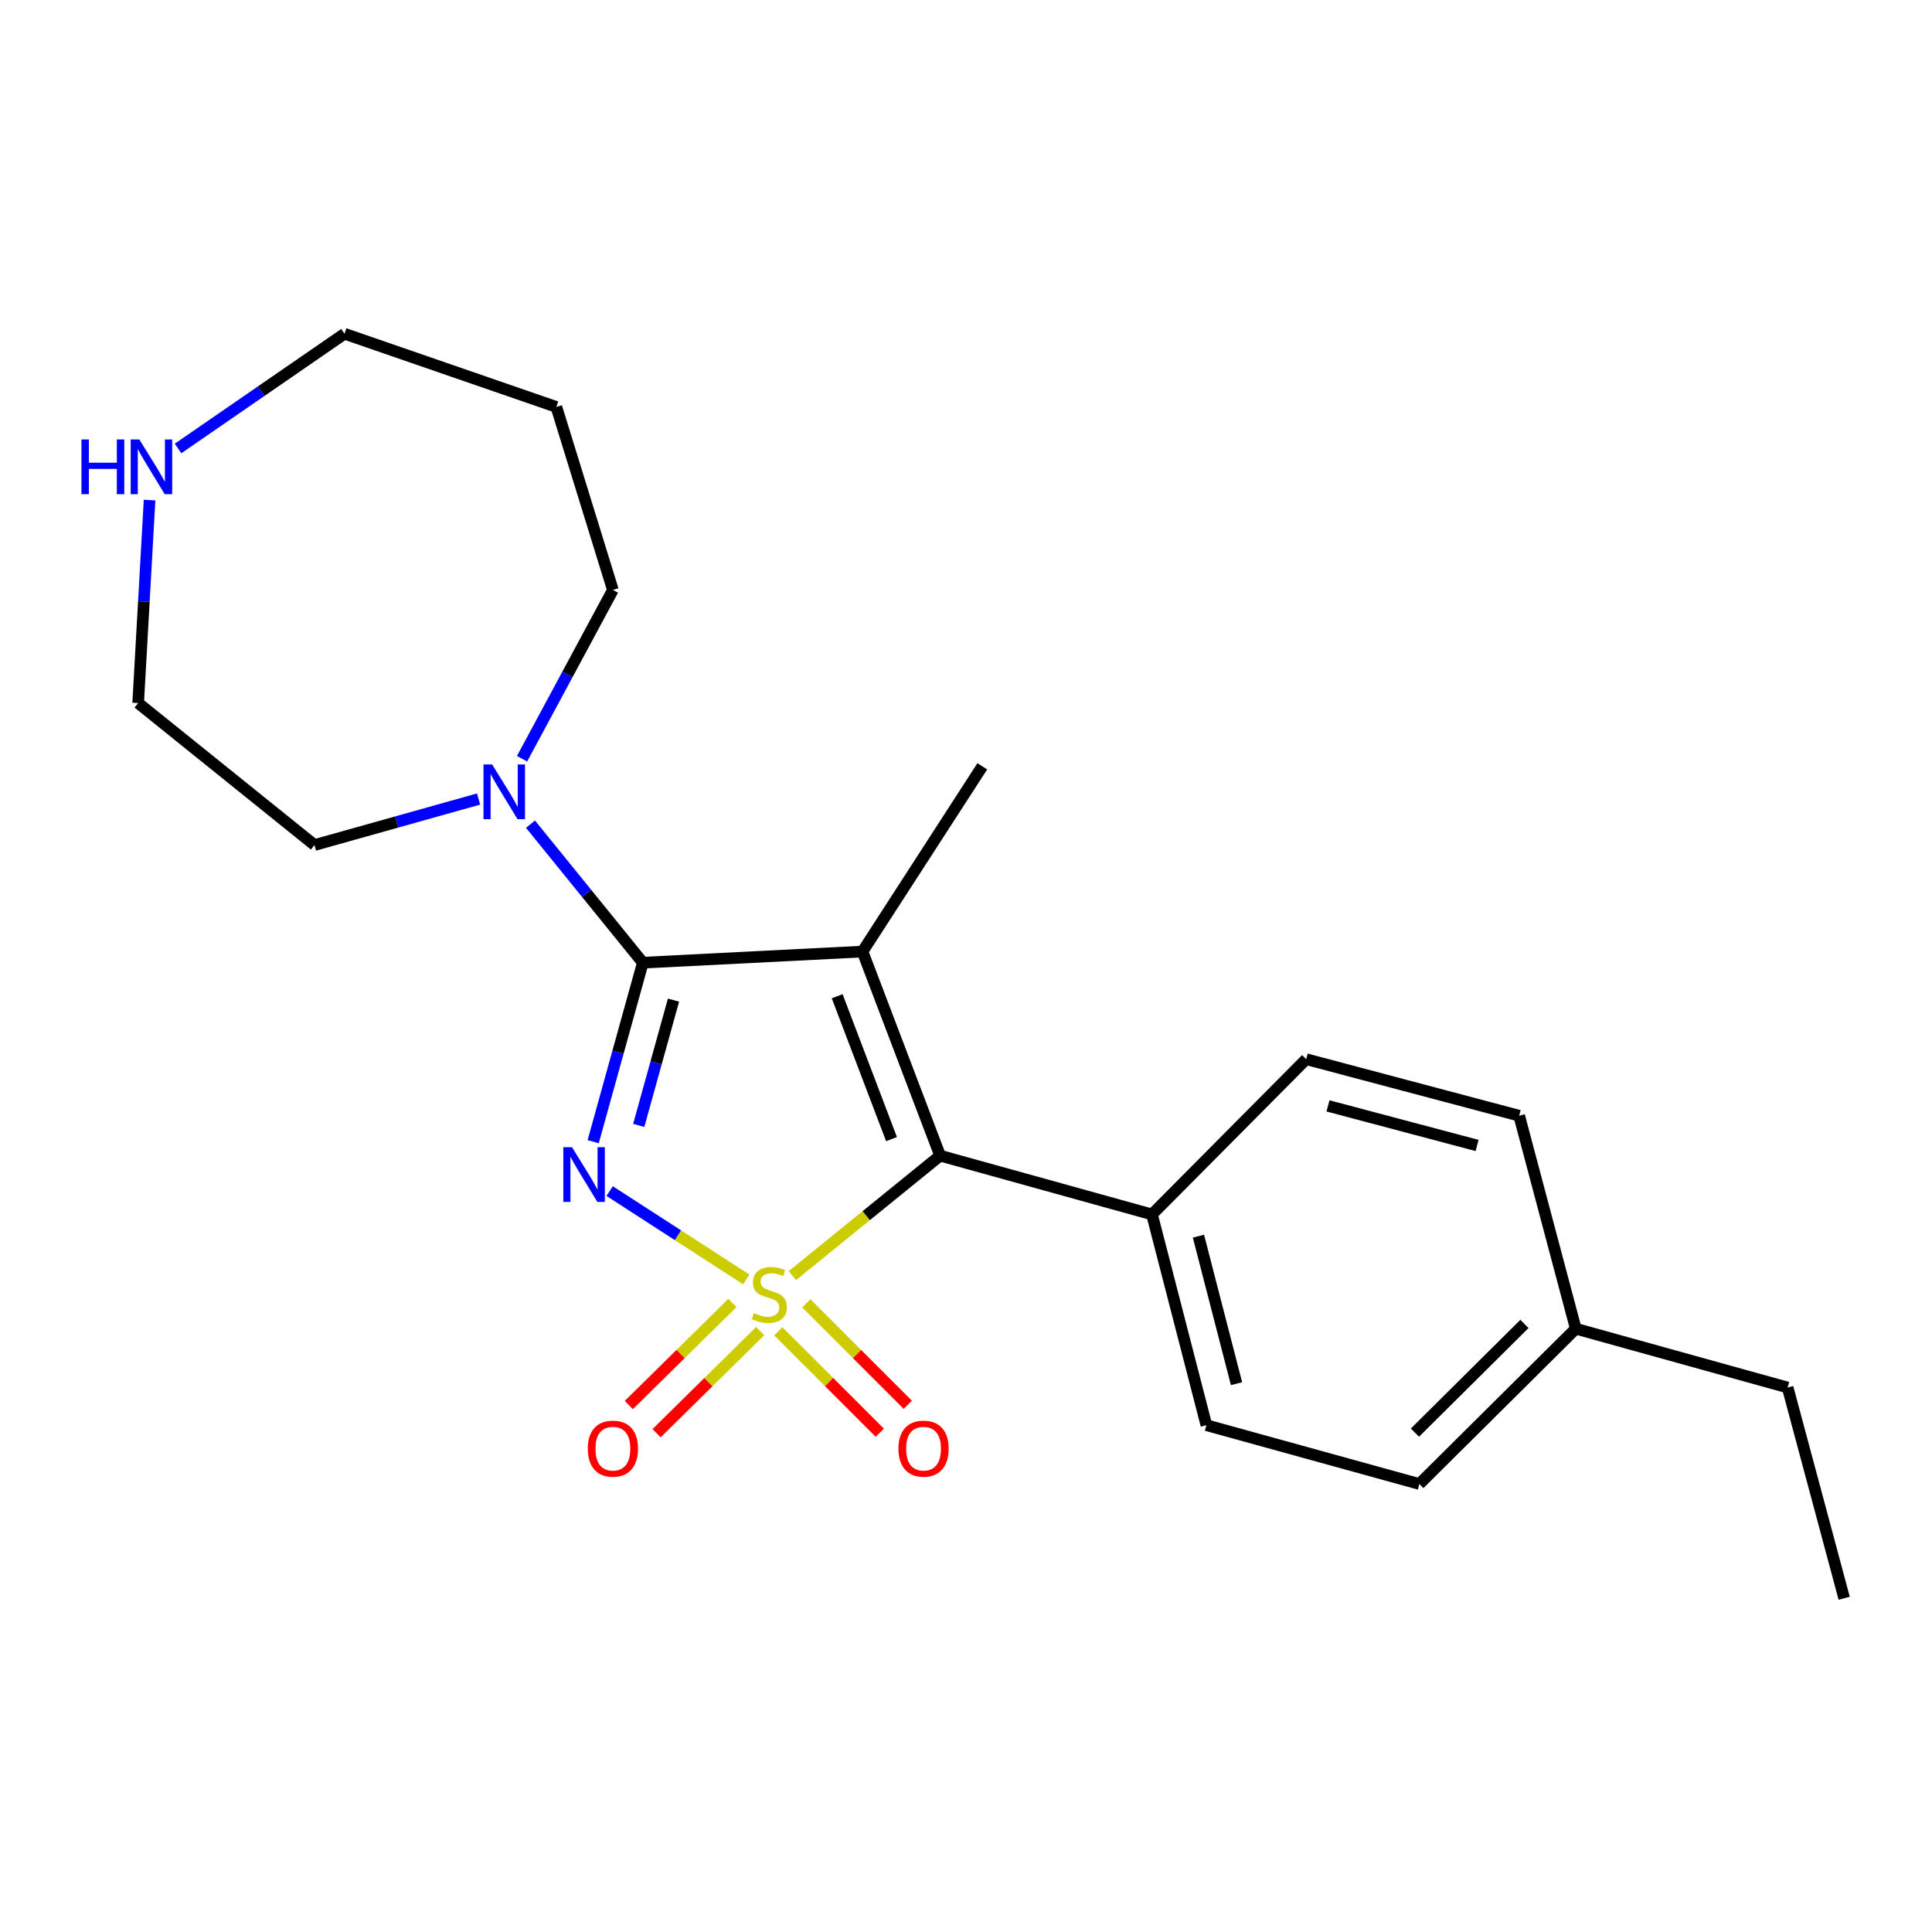 <?xml version='1.0' encoding='iso-8859-1'?>
<svg version='1.1' baseProfile='full'
              xmlns='http://www.w3.org/2000/svg'
                      xmlns:rdkit='http://www.rdkit.org/xml'
                      xmlns:xlink='http://www.w3.org/1999/xlink'
                  xml:space='preserve'
width='1000px' height='1000px' viewBox='0 0 1000 1000'>
<!-- END OF HEADER -->
<rect style='opacity:1.0;fill:#FFFFFF;stroke:none' width='1000' height='1000' x='0' y='0'> </rect>
<path class='bond-0' d='M 386.262,662.227 L 350.907,639.364' style='fill:none;fill-rule:evenodd;stroke:#CCCC00;stroke-width:6px;stroke-linecap:butt;stroke-linejoin:miter;stroke-opacity:1' />
<path class='bond-0' d='M 350.907,639.364 L 315.551,616.501' style='fill:none;fill-rule:evenodd;stroke:#0000FF;stroke-width:6px;stroke-linecap:butt;stroke-linejoin:miter;stroke-opacity:1' />
<path class='bond-3' d='M 410.124,660.262 L 448.366,629.216' style='fill:none;fill-rule:evenodd;stroke:#CCCC00;stroke-width:6px;stroke-linecap:butt;stroke-linejoin:miter;stroke-opacity:1' />
<path class='bond-3' d='M 448.366,629.216 L 486.609,598.17' style='fill:none;fill-rule:evenodd;stroke:#000000;stroke-width:6px;stroke-linecap:butt;stroke-linejoin:miter;stroke-opacity:1' />
<path class='bond-5' d='M 402.862,689.08 L 429.124,715.331' style='fill:none;fill-rule:evenodd;stroke:#CCCC00;stroke-width:6px;stroke-linecap:butt;stroke-linejoin:miter;stroke-opacity:1' />
<path class='bond-5' d='M 429.124,715.331 L 455.386,741.581' style='fill:none;fill-rule:evenodd;stroke:#FF0000;stroke-width:6px;stroke-linecap:butt;stroke-linejoin:miter;stroke-opacity:1' />
<path class='bond-5' d='M 417.334,674.602 L 443.596,700.852' style='fill:none;fill-rule:evenodd;stroke:#CCCC00;stroke-width:6px;stroke-linecap:butt;stroke-linejoin:miter;stroke-opacity:1' />
<path class='bond-5' d='M 443.596,700.852 L 469.858,727.103' style='fill:none;fill-rule:evenodd;stroke:#FF0000;stroke-width:6px;stroke-linecap:butt;stroke-linejoin:miter;stroke-opacity:1' />
<path class='bond-6' d='M 379.09,674.404 L 352.281,700.825' style='fill:none;fill-rule:evenodd;stroke:#CCCC00;stroke-width:6px;stroke-linecap:butt;stroke-linejoin:miter;stroke-opacity:1' />
<path class='bond-6' d='M 352.281,700.825 L 325.472,727.246' style='fill:none;fill-rule:evenodd;stroke:#FF0000;stroke-width:6px;stroke-linecap:butt;stroke-linejoin:miter;stroke-opacity:1' />
<path class='bond-6' d='M 393.46,688.984 L 366.651,715.405' style='fill:none;fill-rule:evenodd;stroke:#CCCC00;stroke-width:6px;stroke-linecap:butt;stroke-linejoin:miter;stroke-opacity:1' />
<path class='bond-6' d='M 366.651,715.405 L 339.841,741.826' style='fill:none;fill-rule:evenodd;stroke:#FF0000;stroke-width:6px;stroke-linecap:butt;stroke-linejoin:miter;stroke-opacity:1' />
<path class='bond-1' d='M 307.03,590.935 L 319.882,544.609' style='fill:none;fill-rule:evenodd;stroke:#0000FF;stroke-width:6px;stroke-linecap:butt;stroke-linejoin:miter;stroke-opacity:1' />
<path class='bond-1' d='M 319.882,544.609 L 332.735,498.283' style='fill:none;fill-rule:evenodd;stroke:#000000;stroke-width:6px;stroke-linecap:butt;stroke-linejoin:miter;stroke-opacity:1' />
<path class='bond-1' d='M 330.612,582.51 L 339.608,550.081' style='fill:none;fill-rule:evenodd;stroke:#0000FF;stroke-width:6px;stroke-linecap:butt;stroke-linejoin:miter;stroke-opacity:1' />
<path class='bond-1' d='M 339.608,550.081 L 348.605,517.653' style='fill:none;fill-rule:evenodd;stroke:#000000;stroke-width:6px;stroke-linecap:butt;stroke-linejoin:miter;stroke-opacity:1' />
<path class='bond-4' d='M 332.735,498.283 L 303.658,462.439' style='fill:none;fill-rule:evenodd;stroke:#000000;stroke-width:6px;stroke-linecap:butt;stroke-linejoin:miter;stroke-opacity:1' />
<path class='bond-4' d='M 303.658,462.439 L 274.581,426.596' style='fill:none;fill-rule:evenodd;stroke:#0000FF;stroke-width:6px;stroke-linecap:butt;stroke-linejoin:miter;stroke-opacity:1' />
<path class='bond-22' d='M 332.735,498.283 L 446.429,492.528' style='fill:none;fill-rule:evenodd;stroke:#000000;stroke-width:6px;stroke-linecap:butt;stroke-linejoin:miter;stroke-opacity:1' />
<path class='bond-2' d='M 446.429,492.528 L 486.609,598.17' style='fill:none;fill-rule:evenodd;stroke:#000000;stroke-width:6px;stroke-linecap:butt;stroke-linejoin:miter;stroke-opacity:1' />
<path class='bond-2' d='M 433.322,515.652 L 461.448,589.602' style='fill:none;fill-rule:evenodd;stroke:#000000;stroke-width:6px;stroke-linecap:butt;stroke-linejoin:miter;stroke-opacity:1' />
<path class='bond-9' d='M 446.429,492.528 L 508.434,396.643' style='fill:none;fill-rule:evenodd;stroke:#000000;stroke-width:6px;stroke-linecap:butt;stroke-linejoin:miter;stroke-opacity:1' />
<path class='bond-7' d='M 486.609,598.17 L 596.266,628.593' style='fill:none;fill-rule:evenodd;stroke:#000000;stroke-width:6px;stroke-linecap:butt;stroke-linejoin:miter;stroke-opacity:1' />
<path class='bond-12' d='M 270.213,392.721 L 293.723,349.043' style='fill:none;fill-rule:evenodd;stroke:#0000FF;stroke-width:6px;stroke-linecap:butt;stroke-linejoin:miter;stroke-opacity:1' />
<path class='bond-12' d='M 293.723,349.043 L 317.233,305.365' style='fill:none;fill-rule:evenodd;stroke:#000000;stroke-width:6px;stroke-linecap:butt;stroke-linejoin:miter;stroke-opacity:1' />
<path class='bond-16' d='M 247.705,413.575 L 205.247,425.484' style='fill:none;fill-rule:evenodd;stroke:#0000FF;stroke-width:6px;stroke-linecap:butt;stroke-linejoin:miter;stroke-opacity:1' />
<path class='bond-16' d='M 205.247,425.484 L 162.79,437.392' style='fill:none;fill-rule:evenodd;stroke:#000000;stroke-width:6px;stroke-linecap:butt;stroke-linejoin:miter;stroke-opacity:1' />
<path class='bond-10' d='M 596.266,628.593 L 624.426,737.67' style='fill:none;fill-rule:evenodd;stroke:#000000;stroke-width:6px;stroke-linecap:butt;stroke-linejoin:miter;stroke-opacity:1' />
<path class='bond-10' d='M 620.312,639.837 L 640.023,716.191' style='fill:none;fill-rule:evenodd;stroke:#000000;stroke-width:6px;stroke-linecap:butt;stroke-linejoin:miter;stroke-opacity:1' />
<path class='bond-11' d='M 596.266,628.593 L 676.081,548.232' style='fill:none;fill-rule:evenodd;stroke:#000000;stroke-width:6px;stroke-linecap:butt;stroke-linejoin:miter;stroke-opacity:1' />
<path class='bond-8' d='M 77.413,258.842 L 74.462,311.371' style='fill:none;fill-rule:evenodd;stroke:#0000FF;stroke-width:6px;stroke-linecap:butt;stroke-linejoin:miter;stroke-opacity:1' />
<path class='bond-8' d='M 74.462,311.371 L 71.511,363.901' style='fill:none;fill-rule:evenodd;stroke:#000000;stroke-width:6px;stroke-linecap:butt;stroke-linejoin:miter;stroke-opacity:1' />
<path class='bond-24' d='M 92.155,232.127 L 135.234,202.436' style='fill:none;fill-rule:evenodd;stroke:#0000FF;stroke-width:6px;stroke-linecap:butt;stroke-linejoin:miter;stroke-opacity:1' />
<path class='bond-24' d='M 135.234,202.436 L 178.314,172.746' style='fill:none;fill-rule:evenodd;stroke:#000000;stroke-width:6px;stroke-linecap:butt;stroke-linejoin:miter;stroke-opacity:1' />
<path class='bond-14' d='M 624.426,737.67 L 734.651,768.115' style='fill:none;fill-rule:evenodd;stroke:#000000;stroke-width:6px;stroke-linecap:butt;stroke-linejoin:miter;stroke-opacity:1' />
<path class='bond-13' d='M 676.081,548.232 L 786.318,577.495' style='fill:none;fill-rule:evenodd;stroke:#000000;stroke-width:6px;stroke-linecap:butt;stroke-linejoin:miter;stroke-opacity:1' />
<path class='bond-13' d='M 687.364,572.408 L 764.53,592.891' style='fill:none;fill-rule:evenodd;stroke:#000000;stroke-width:6px;stroke-linecap:butt;stroke-linejoin:miter;stroke-opacity:1' />
<path class='bond-17' d='M 317.233,305.365 L 287.971,210.629' style='fill:none;fill-rule:evenodd;stroke:#000000;stroke-width:6px;stroke-linecap:butt;stroke-linejoin:miter;stroke-opacity:1' />
<path class='bond-15' d='M 786.318,577.495 L 815.615,687.732' style='fill:none;fill-rule:evenodd;stroke:#000000;stroke-width:6px;stroke-linecap:butt;stroke-linejoin:miter;stroke-opacity:1' />
<path class='bond-23' d='M 734.651,768.115 L 815.615,687.732' style='fill:none;fill-rule:evenodd;stroke:#000000;stroke-width:6px;stroke-linecap:butt;stroke-linejoin:miter;stroke-opacity:1' />
<path class='bond-23' d='M 732.373,741.53 L 789.047,685.262' style='fill:none;fill-rule:evenodd;stroke:#000000;stroke-width:6px;stroke-linecap:butt;stroke-linejoin:miter;stroke-opacity:1' />
<path class='bond-20' d='M 815.615,687.732 L 925.272,718.177' style='fill:none;fill-rule:evenodd;stroke:#000000;stroke-width:6px;stroke-linecap:butt;stroke-linejoin:miter;stroke-opacity:1' />
<path class='bond-19' d='M 162.79,437.392 L 71.511,363.901' style='fill:none;fill-rule:evenodd;stroke:#000000;stroke-width:6px;stroke-linecap:butt;stroke-linejoin:miter;stroke-opacity:1' />
<path class='bond-18' d='M 287.971,210.629 L 178.314,172.746' style='fill:none;fill-rule:evenodd;stroke:#000000;stroke-width:6px;stroke-linecap:butt;stroke-linejoin:miter;stroke-opacity:1' />
<path class='bond-21' d='M 925.272,718.177 L 954.545,827.254' style='fill:none;fill-rule:evenodd;stroke:#000000;stroke-width:6px;stroke-linecap:butt;stroke-linejoin:miter;stroke-opacity:1' />
<path  class='atom-0' d='M 390.197 679.665
Q 390.517 679.785, 391.837 680.345
Q 393.157 680.905, 394.597 681.265
Q 396.077 681.585, 397.517 681.585
Q 400.197 681.585, 401.757 680.305
Q 403.317 678.985, 403.317 676.705
Q 403.317 675.145, 402.517 674.185
Q 401.757 673.225, 400.557 672.705
Q 399.357 672.185, 397.357 671.585
Q 394.837 670.825, 393.317 670.105
Q 391.837 669.385, 390.757 667.865
Q 389.717 666.345, 389.717 663.785
Q 389.717 660.225, 392.117 658.025
Q 394.557 655.825, 399.357 655.825
Q 402.637 655.825, 406.357 657.385
L 405.437 660.465
Q 402.037 659.065, 399.477 659.065
Q 396.717 659.065, 395.197 660.225
Q 393.677 661.345, 393.717 663.305
Q 393.717 664.825, 394.477 665.745
Q 395.277 666.665, 396.397 667.185
Q 397.557 667.705, 399.477 668.305
Q 402.037 669.105, 403.557 669.905
Q 405.077 670.705, 406.157 672.345
Q 407.277 673.945, 407.277 676.705
Q 407.277 680.625, 404.637 682.745
Q 402.037 684.825, 397.677 684.825
Q 395.157 684.825, 393.237 684.265
Q 391.357 683.745, 389.117 682.825
L 390.197 679.665
' fill='#CCCC00'/>
<path  class='atom-1' d='M 296.052 593.78
L 305.332 608.78
Q 306.252 610.26, 307.732 612.94
Q 309.212 615.62, 309.292 615.78
L 309.292 593.78
L 313.052 593.78
L 313.052 622.1
L 309.172 622.1
L 299.212 605.7
Q 298.052 603.78, 296.812 601.58
Q 295.612 599.38, 295.252 598.7
L 295.252 622.1
L 291.572 622.1
L 291.572 593.78
L 296.052 593.78
' fill='#0000FF'/>
<path  class='atom-5' d='M 254.735 395.687
L 264.015 410.687
Q 264.935 412.167, 266.415 414.847
Q 267.895 417.527, 267.975 417.687
L 267.975 395.687
L 271.735 395.687
L 271.735 424.007
L 267.855 424.007
L 257.895 407.607
Q 256.735 405.687, 255.495 403.487
Q 254.295 401.287, 253.935 400.607
L 253.935 424.007
L 250.255 424.007
L 250.255 395.687
L 254.735 395.687
' fill='#0000FF'/>
<path  class='atom-6' d='M 465.023 749.817
Q 465.023 743.017, 468.383 739.217
Q 471.743 735.417, 478.023 735.417
Q 484.303 735.417, 487.663 739.217
Q 491.023 743.017, 491.023 749.817
Q 491.023 756.697, 487.623 760.617
Q 484.223 764.497, 478.023 764.497
Q 471.783 764.497, 468.383 760.617
Q 465.023 756.737, 465.023 749.817
M 478.023 761.297
Q 482.343 761.297, 484.663 758.417
Q 487.023 755.497, 487.023 749.817
Q 487.023 744.257, 484.663 741.457
Q 482.343 738.617, 478.023 738.617
Q 473.703 738.617, 471.343 741.417
Q 469.023 744.217, 469.023 749.817
Q 469.023 755.537, 471.343 758.417
Q 473.703 761.297, 478.023 761.297
' fill='#FF0000'/>
<path  class='atom-7' d='M 304.233 749.817
Q 304.233 743.017, 307.593 739.217
Q 310.953 735.417, 317.233 735.417
Q 323.513 735.417, 326.873 739.217
Q 330.233 743.017, 330.233 749.817
Q 330.233 756.697, 326.833 760.617
Q 323.433 764.497, 317.233 764.497
Q 310.993 764.497, 307.593 760.617
Q 304.233 756.737, 304.233 749.817
M 317.233 761.297
Q 321.553 761.297, 323.873 758.417
Q 326.233 755.497, 326.233 749.817
Q 326.233 744.257, 323.873 741.457
Q 321.553 738.617, 317.233 738.617
Q 312.913 738.617, 310.553 741.417
Q 308.233 744.217, 308.233 749.817
Q 308.233 755.537, 310.553 758.417
Q 312.913 761.297, 317.233 761.297
' fill='#FF0000'/>
<path  class='atom-9' d='M 42.161 227.46
L 46.001 227.46
L 46.001 239.5
L 60.481 239.5
L 60.481 227.46
L 64.321 227.46
L 64.321 255.78
L 60.481 255.78
L 60.481 242.7
L 46.001 242.7
L 46.001 255.78
L 42.161 255.78
L 42.161 227.46
' fill='#0000FF'/>
<path  class='atom-9' d='M 72.121 227.46
L 81.401 242.46
Q 82.321 243.94, 83.801 246.62
Q 85.281 249.3, 85.361 249.46
L 85.361 227.46
L 89.121 227.46
L 89.121 255.78
L 85.241 255.78
L 75.281 239.38
Q 74.121 237.46, 72.881 235.26
Q 71.681 233.06, 71.321 232.38
L 71.321 255.78
L 67.641 255.78
L 67.641 227.46
L 72.121 227.46
' fill='#0000FF'/>
</svg>
